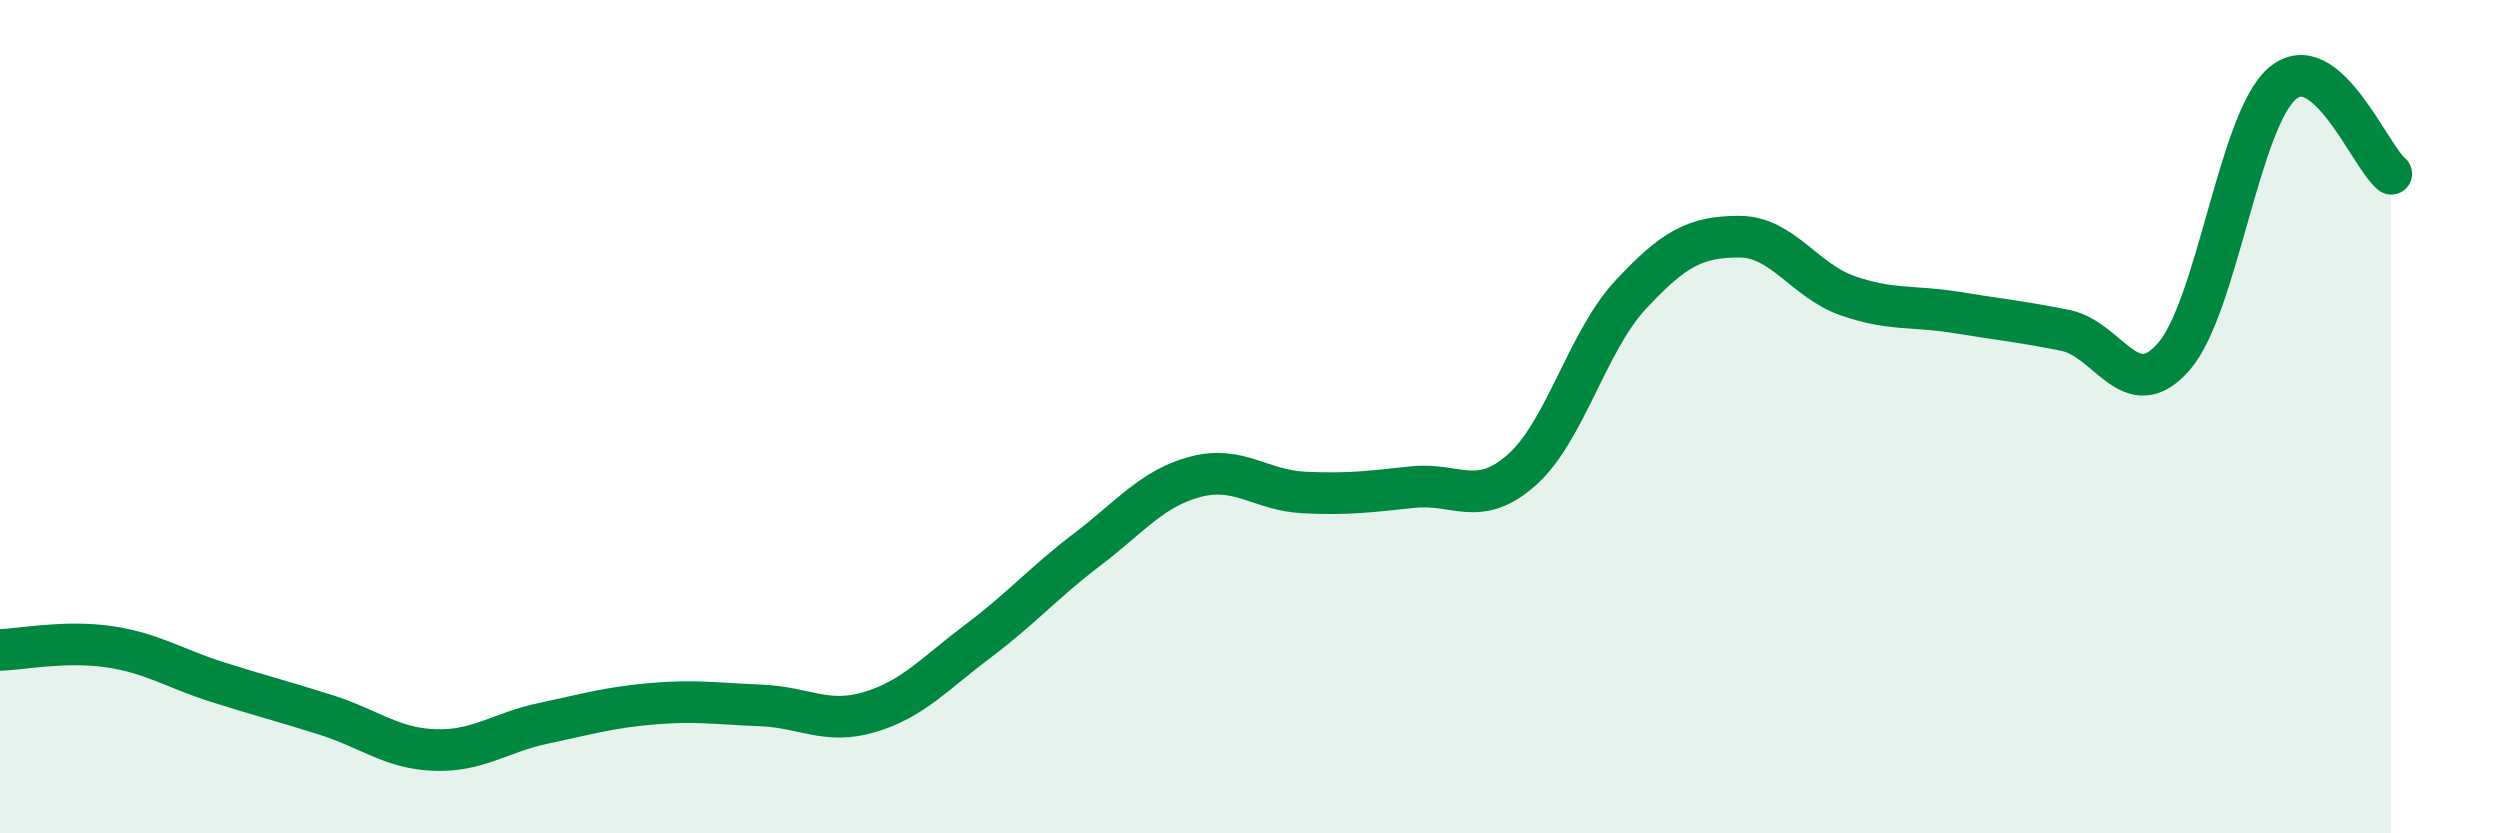
    <svg width="60" height="20" viewBox="0 0 60 20" xmlns="http://www.w3.org/2000/svg">
      <path
        d="M 0,15.6 C 0.52,15.58 1.57,15.37 2.61,15.52 C 3.65,15.67 4.18,16.04 5.22,16.37 C 6.26,16.7 6.79,16.83 7.83,17.16 C 8.87,17.49 9.39,17.96 10.43,18 C 11.47,18.04 12,17.58 13.04,17.36 C 14.08,17.14 14.61,16.98 15.65,16.89 C 16.69,16.8 17.22,16.89 18.26,16.93 C 19.3,16.97 19.83,17.4 20.87,17.09 C 21.91,16.78 22.44,16.16 23.48,15.38 C 24.52,14.6 25.05,13.98 26.09,13.19 C 27.13,12.4 27.66,11.71 28.7,11.44 C 29.74,11.17 30.26,11.77 31.3,11.82 C 32.34,11.87 32.87,11.8 33.91,11.69 C 34.95,11.58 35.48,12.2 36.52,11.28 C 37.56,10.36 38.09,8.2 39.13,7.08 C 40.17,5.96 40.7,5.68 41.74,5.68 C 42.78,5.68 43.31,6.74 44.35,7.1 C 45.39,7.46 45.92,7.33 46.96,7.5 C 48,7.67 48.53,7.72 49.57,7.93 C 50.61,8.14 51.13,9.75 52.17,8.56 C 53.21,7.37 53.74,2.88 54.78,2 C 55.82,1.12 56.87,3.74 57.39,4.17L57.39 20L0 20Z"
        fill="#008740"
        opacity="0.1"
        stroke-linecap="round"
        stroke-linejoin="round"
      />
      <path
        d="M 0,15.6 C 0.52,15.58 1.57,15.37 2.61,15.52 C 3.65,15.67 4.18,16.04 5.22,16.37 C 6.26,16.7 6.79,16.83 7.83,17.16 C 8.87,17.49 9.39,17.96 10.43,18 C 11.47,18.04 12,17.58 13.04,17.36 C 14.08,17.14 14.61,16.98 15.65,16.89 C 16.69,16.8 17.22,16.89 18.26,16.93 C 19.3,16.97 19.83,17.4 20.87,17.09 C 21.91,16.78 22.44,16.16 23.48,15.38 C 24.52,14.6 25.05,13.98 26.09,13.19 C 27.13,12.4 27.66,11.71 28.7,11.44 C 29.74,11.17 30.26,11.77 31.3,11.82 C 32.34,11.87 32.87,11.8 33.91,11.69 C 34.95,11.58 35.48,12.2 36.52,11.28 C 37.56,10.36 38.09,8.2 39.13,7.08 C 40.17,5.96 40.7,5.68 41.74,5.68 C 42.78,5.68 43.31,6.74 44.35,7.1 C 45.39,7.46 45.92,7.33 46.96,7.5 C 48,7.67 48.53,7.72 49.57,7.93 C 50.61,8.14 51.13,9.75 52.17,8.56 C 53.21,7.37 53.74,2.88 54.78,2 C 55.82,1.12 56.87,3.74 57.39,4.17"
        stroke="#008740"
        stroke-width="1"
        fill="none"
        stroke-linecap="round"
        stroke-linejoin="round"
      />
    </svg>
  